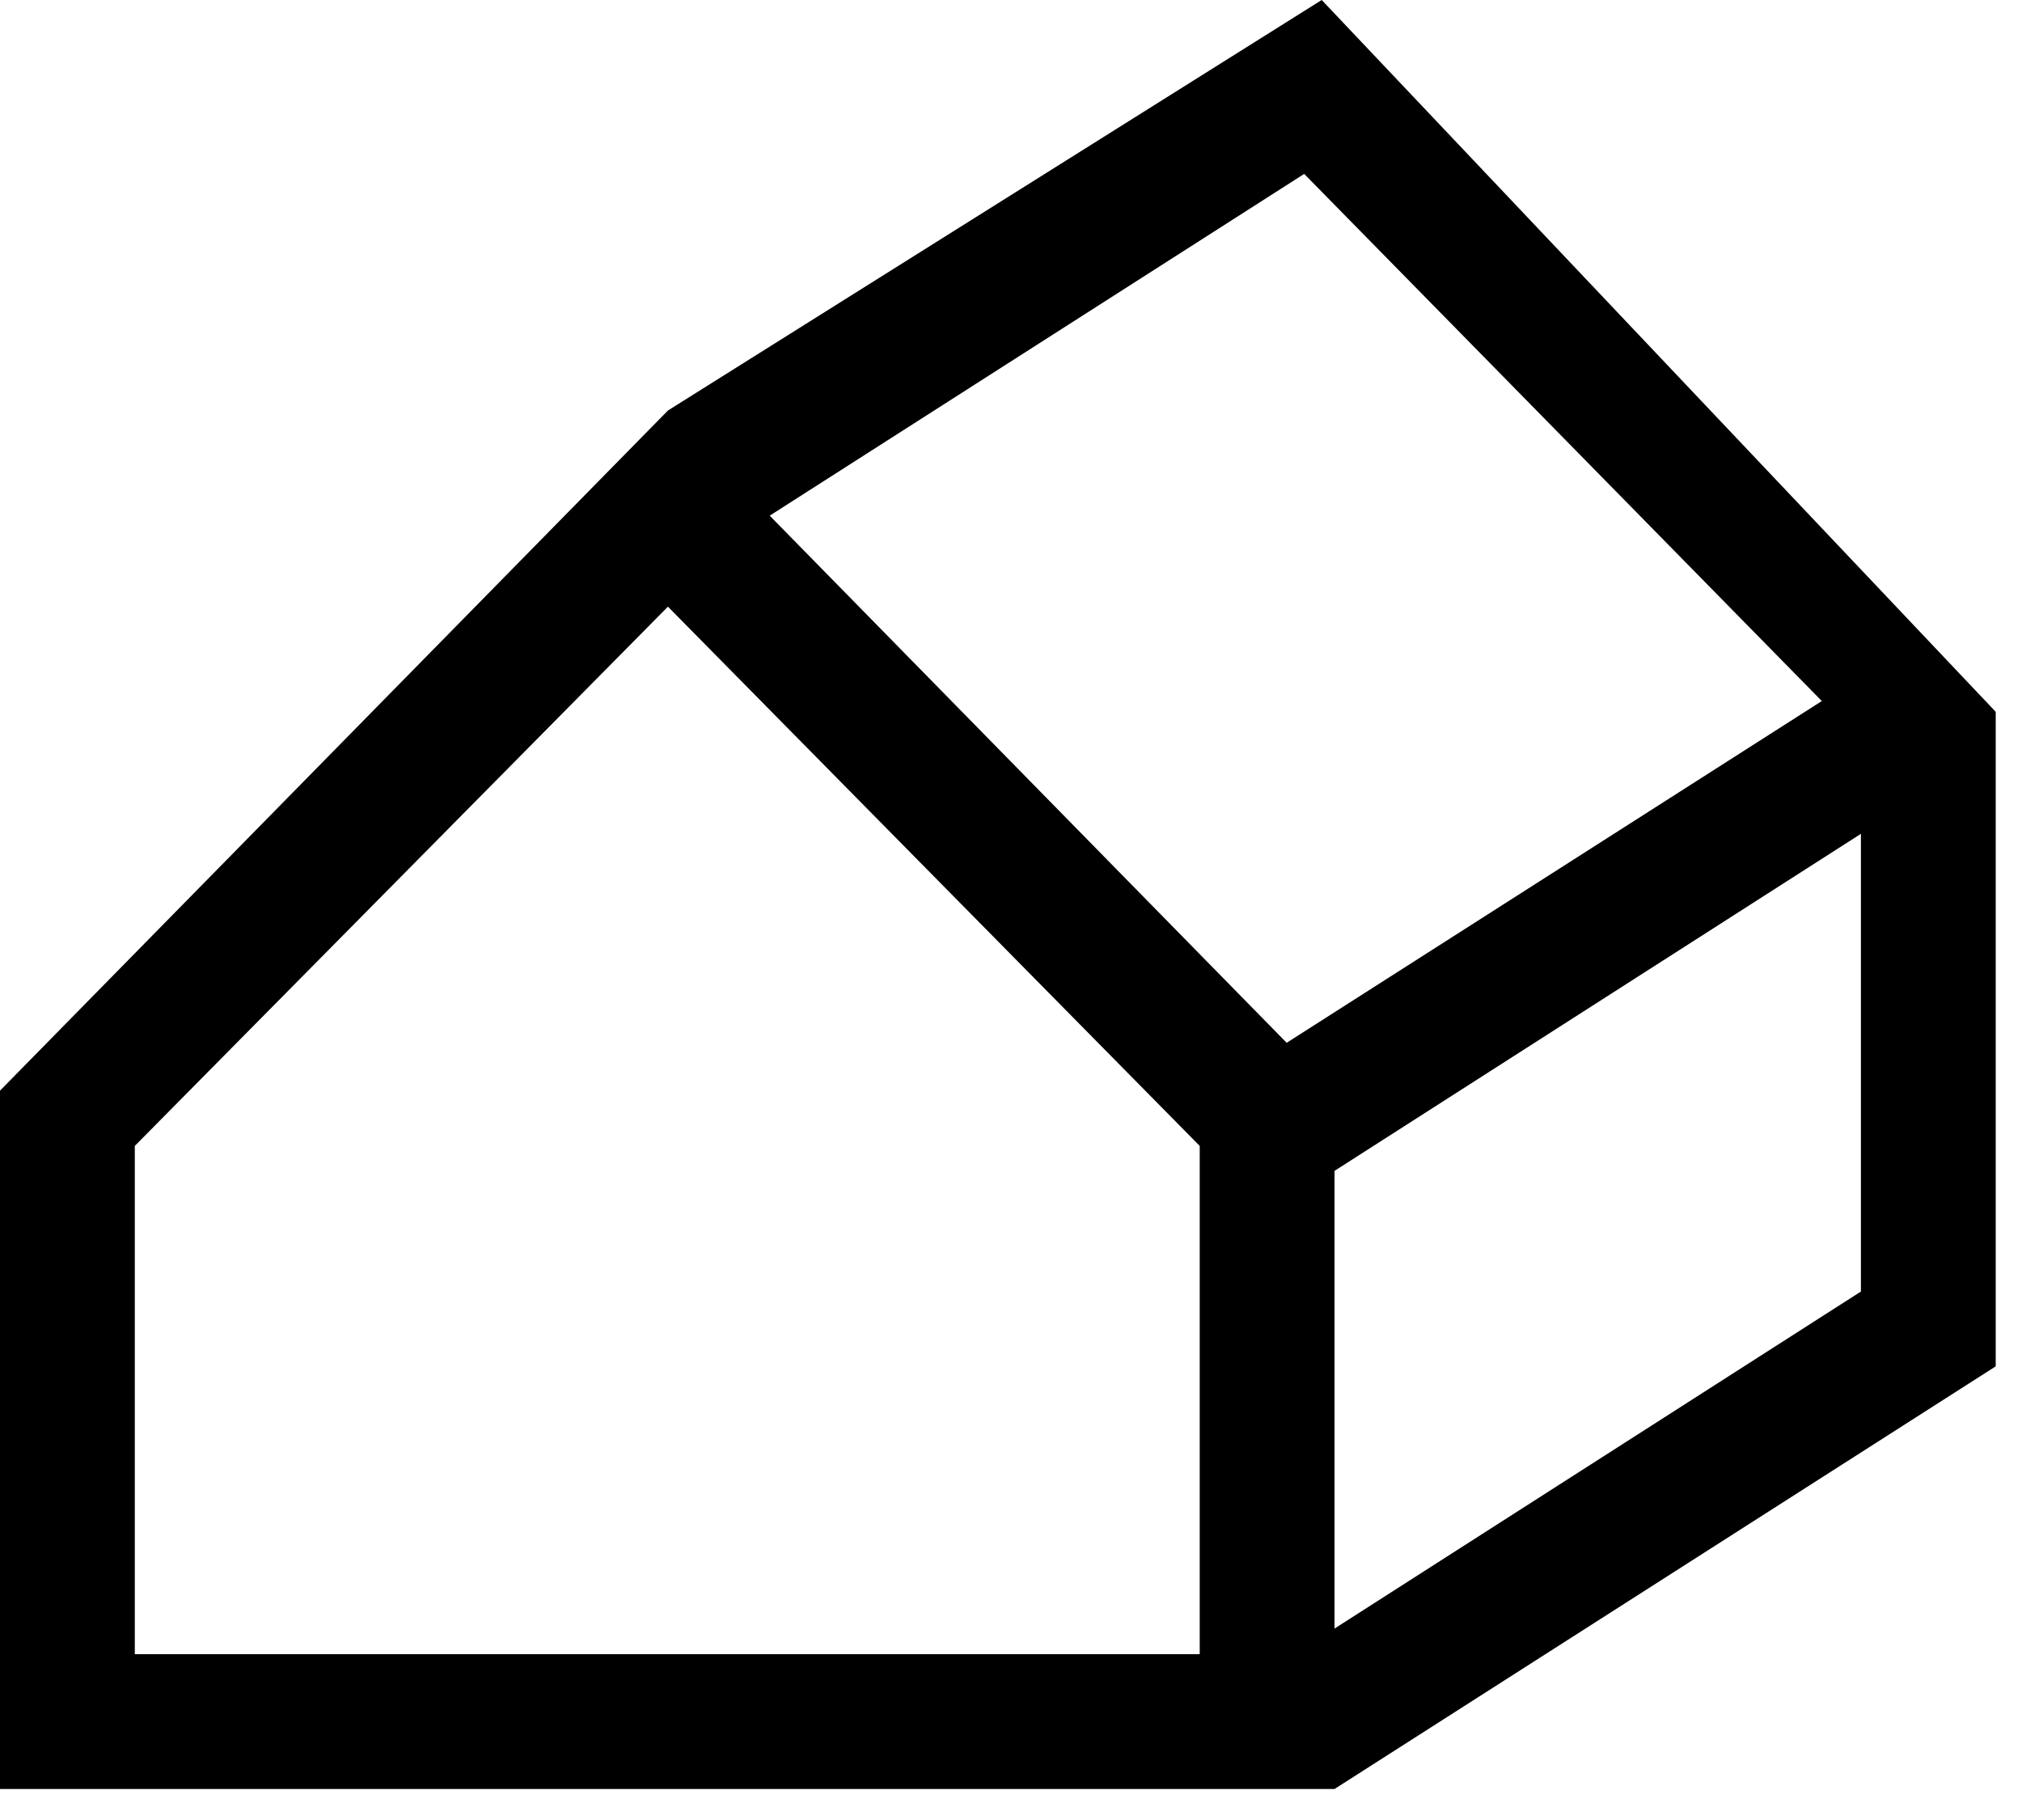 <svg width="30" height="27" viewBox="0 0 30 27" fill="none" xmlns="http://www.w3.org/2000/svg">
<g clip-path="url(#clip0_1745_5)">
<path d="M19.8 26.54H0V16.18L9.91 6.09L19.61 0L29.61 10.56V20.27L19.8 26.54ZM2 24.54H17.8V17L9.91 9L2 17V24.54ZM19.8 24.16L27.61 19.16V12.37L19.8 17.37V24.16ZM11.42 7.65L19.09 15.47L27.03 10.4L19.35 2.58L11.42 7.65Z" fill="black"/>
</g>
<defs>
<clipPath id="clip0_1745_5">
<rect width="29.61" height="26.54" fill="white"/>
</clipPath>
</defs>
</svg>
